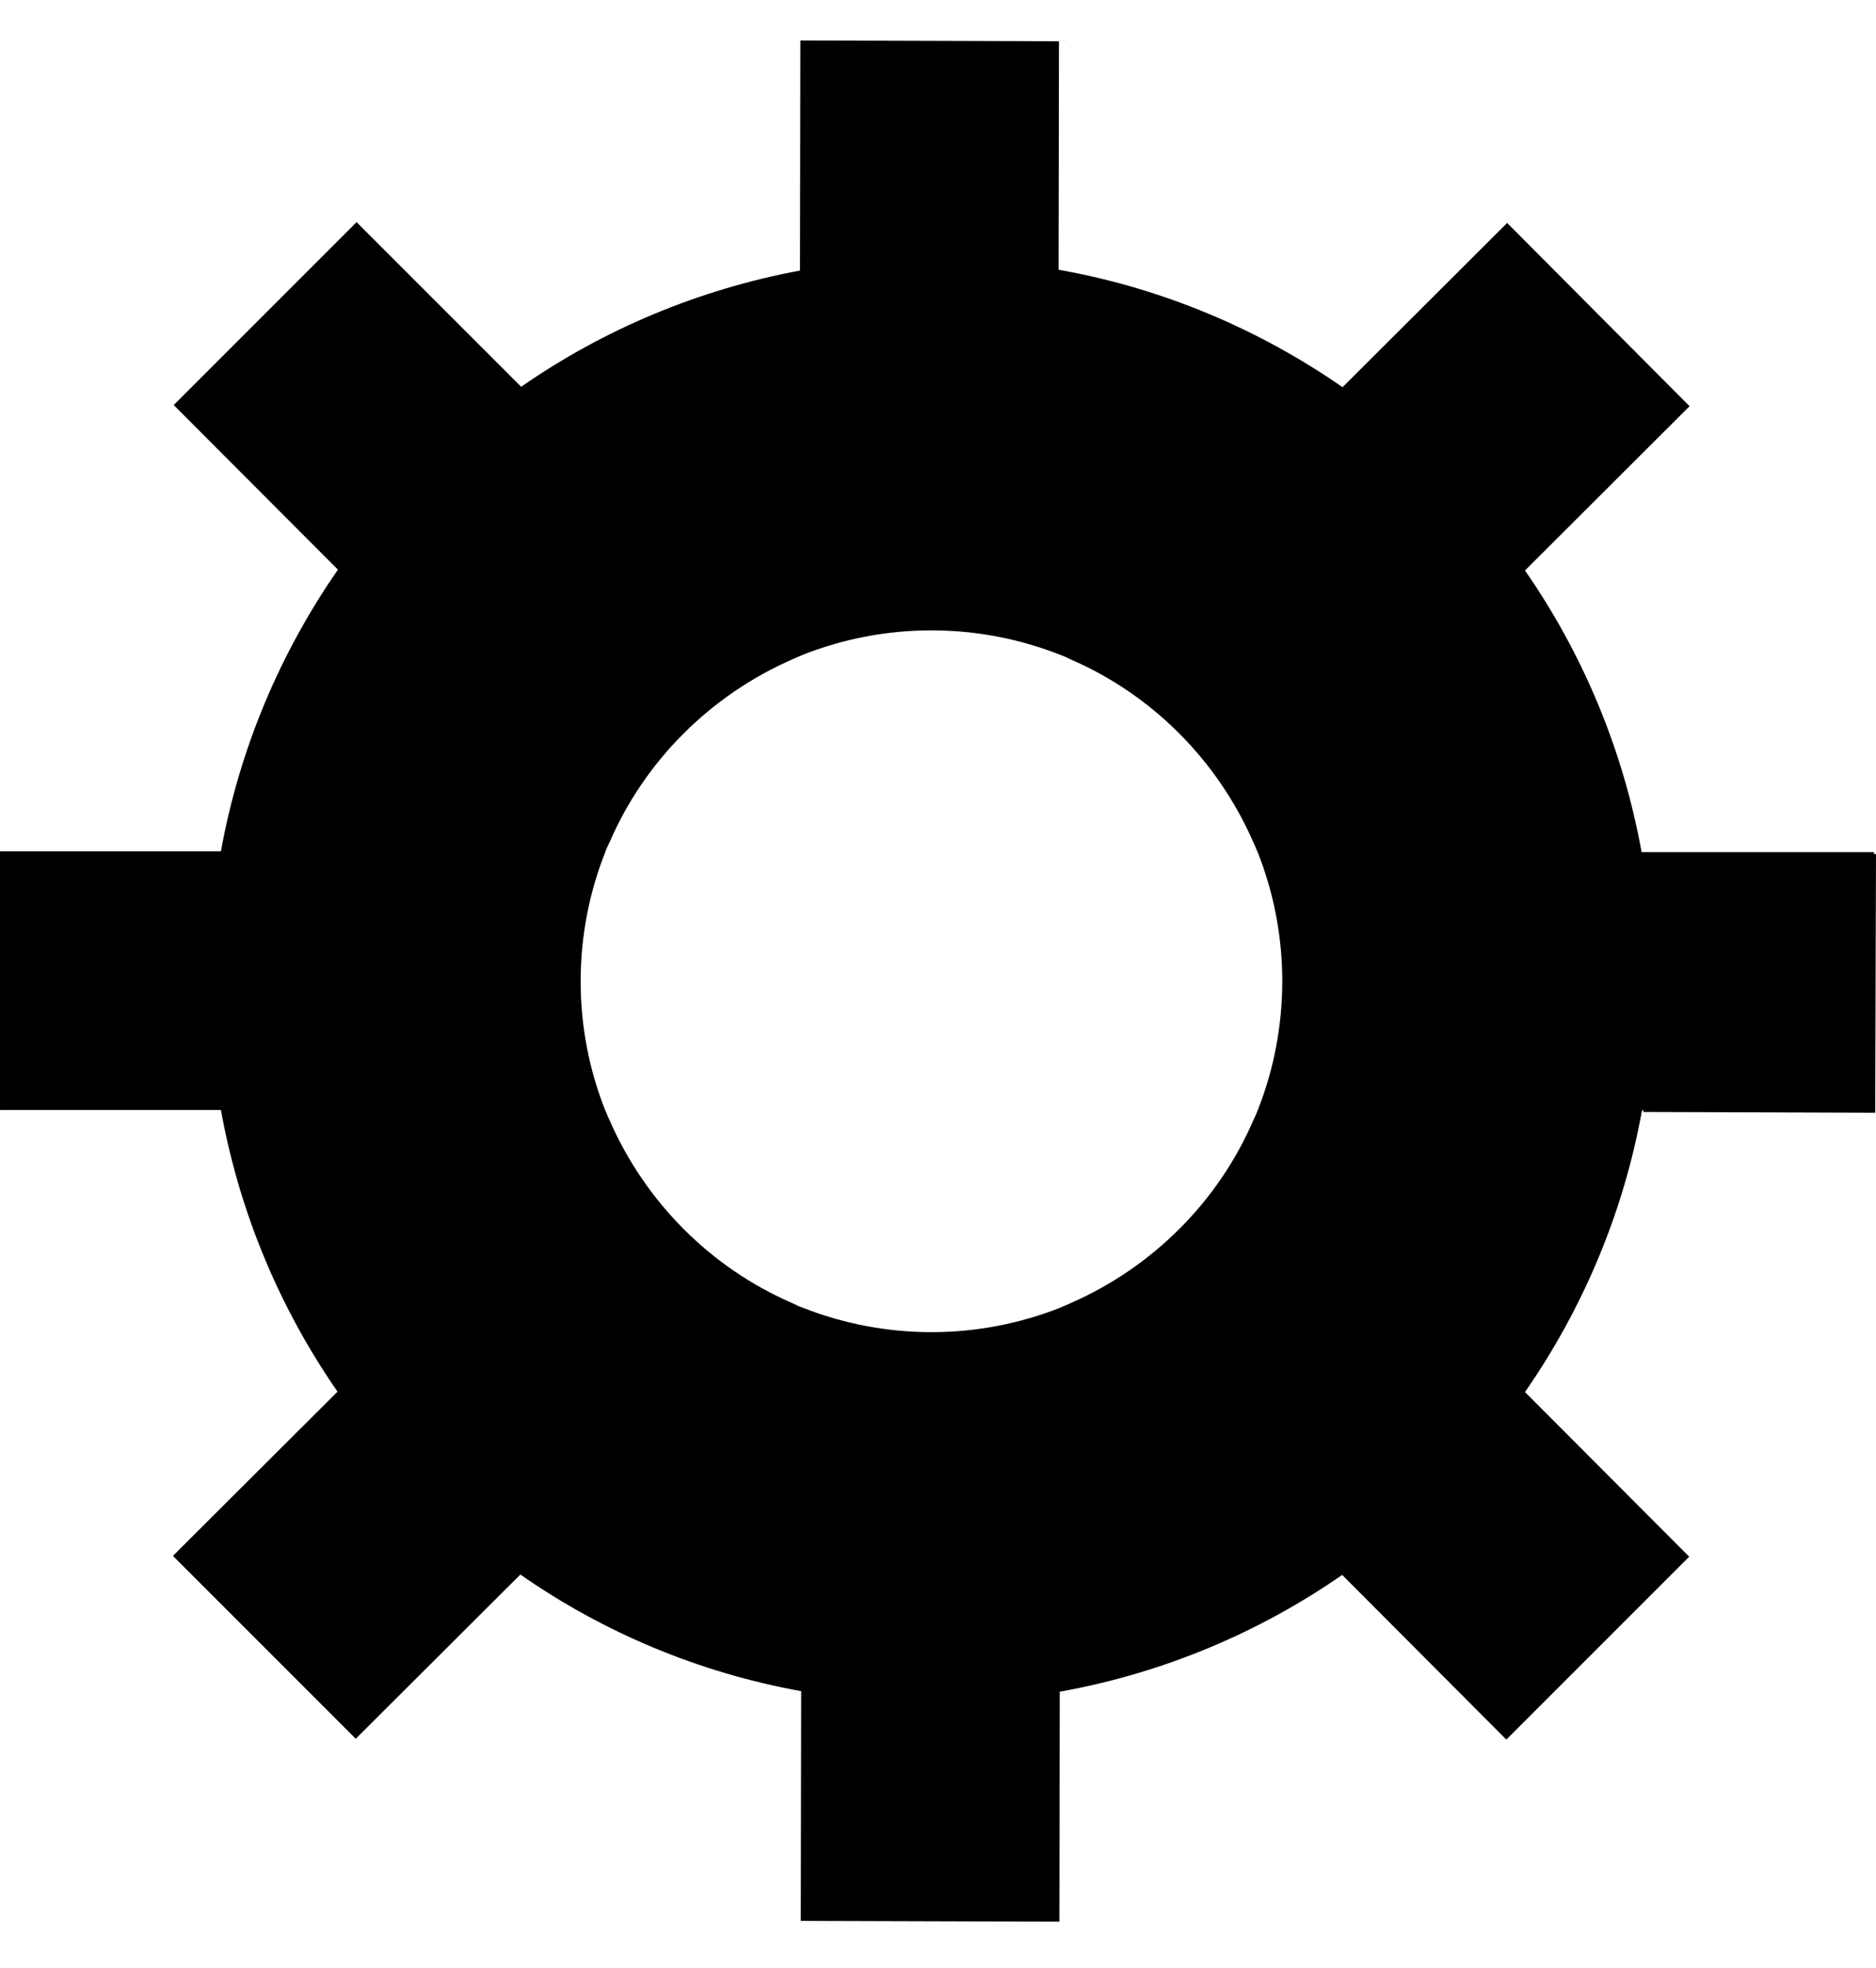 <?xml version="1.0" encoding="utf-8"?>
<!-- Generator: Adobe Illustrator 23.0.3, SVG Export Plug-In . SVG Version: 6.00 Build 0)  -->
<svg version="1.1" id="Livello_1" xmlns="http://www.w3.org/2000/svg" xmlns:xlink="http://www.w3.org/1999/xlink" x="0px" y="0px"
	 viewBox="0 0 473 496" style="enable-background:new 0 0 473 496;" xml:space="preserve">
<path style="fill:#000000;" d="M472.8,280.5l0.2-65.2l-0.5,0v-0.5l-58.6,0c-4.7-26-14.9-50.1-29.4-71l41.5-41.4L380,56.2l-41.5,41.4
	c-20.9-14.5-45-24.8-71-29.5c-0.2,0-0.4-0.1-0.6-0.1l0.1-57.6l-65.2-0.2l-0.1,58C176,73,152.1,83.1,131.4,97.5L89.9,56l-46.1,46.1
	l41.4,41.5c-14.5,20.9-24.8,45-29.5,71l-55.7,0l0,65.2l55.7,0l0,0c4.7,26,14.9,50.1,29.4,71l-41.5,41.4l46.1,46.1l41.5-41.4
	c20.8,14.5,44.8,24.7,70.8,29.4l-0.1,57.9l65.2,0.2l0.1-58c0.1,0,0.1,0,0.2,0c26-4.7,50.1-14.9,71-29.4l41.4,41.5l46.1-46.1
	l-41.4-41.5c14.5-20.9,24.8-45,29.5-71l0.4,0c0,0.1,0,0.3-0.1,0.4L472.8,280.5z M316,282.4c-8.9,20.6-25.5,37.1-46.1,46.1
	c-0.8,0.4-1.7,0.7-2.5,1.1c-10.1,4-21.1,6.2-32.5,6.2c-11.5,0-22.5-2.2-32.6-6.2c-0.9-0.3-1.7-0.7-2.5-1.1
	c-20.6-8.9-37.1-25.5-46.1-46.1c-0.4-0.8-0.7-1.7-1.1-2.5c-4-10.1-6.2-21.1-6.2-32.5c0-11.5,2.2-22.5,6.2-32.6
	c0.3-0.9,0.7-1.7,1.1-2.5c8.9-20.6,25.5-37.1,46.1-46.1c0.8-0.4,1.7-0.7,2.5-1.1c10.1-4,21.1-6.2,32.5-6.2c11.5,0,22.5,2.2,32.6,6.2
	c0.9,0.3,1.7,0.7,2.5,1.1c20.6,8.9,37.1,25.5,46.1,46.1c0.4,0.8,0.7,1.7,1.1,2.5c4,10.1,6.2,21.1,6.2,32.5c0,11.5-2.2,22.5-6.2,32.6
	C316.8,280.7,316.4,281.6,316,282.4z"/>
</svg>
